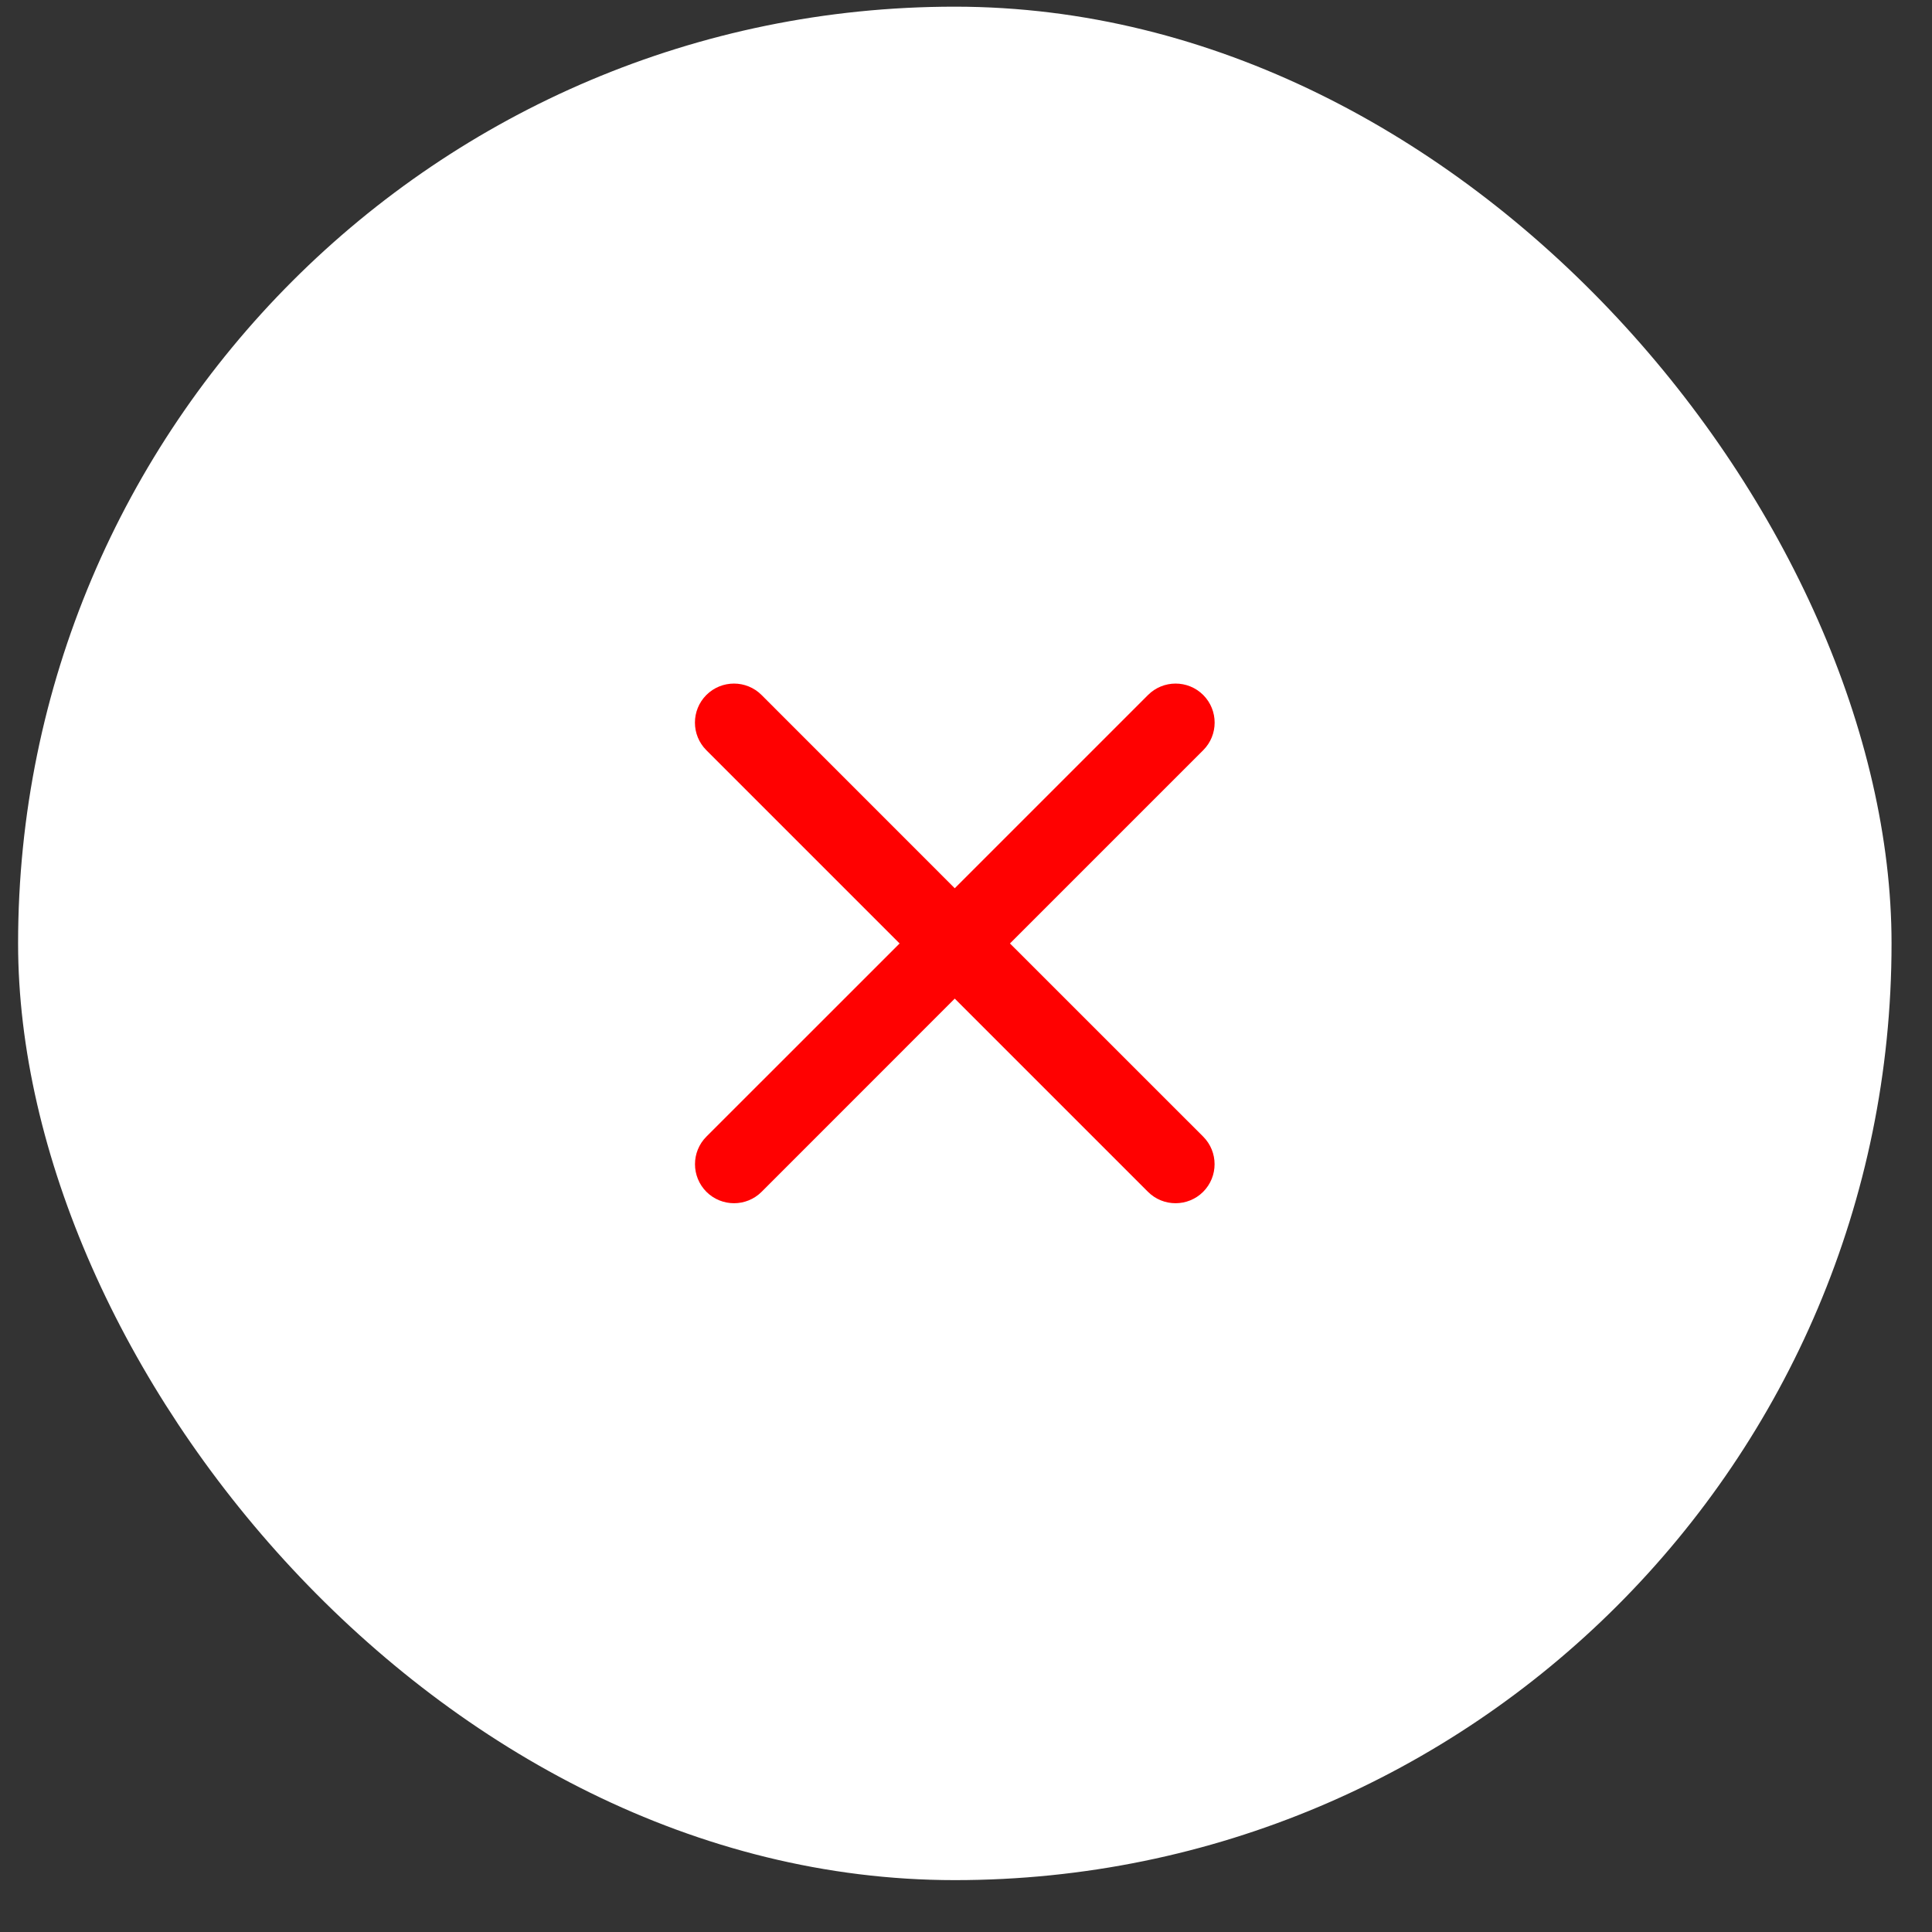<?xml version="1.0" encoding="UTF-8"?> <svg xmlns="http://www.w3.org/2000/svg" width="33" height="33" viewBox="0 0 33 33" fill="none"><rect x="0" y="0" width="33" height="33" fill="#333333" stroke="none"/><rect x="0.309" y="0.114" width="32" height="32" rx="16" fill="white"></rect><path d="M20.551 20.357C20.811 20.096 20.811 19.674 20.551 19.414L17.251 16.115L20.552 12.814C20.812 12.554 20.812 12.132 20.552 11.871C20.291 11.611 19.869 11.611 19.609 11.871L16.308 15.172L13.008 11.871C12.748 11.611 12.326 11.611 12.065 11.871C11.805 12.132 11.805 12.554 12.065 12.814L15.366 16.115L12.066 19.414C11.806 19.674 11.806 20.096 12.066 20.357C12.327 20.617 12.749 20.617 13.009 20.357L16.308 17.057L19.608 20.357C19.868 20.617 20.29 20.617 20.551 20.357Z" fill="#FF0101"></path></svg> 